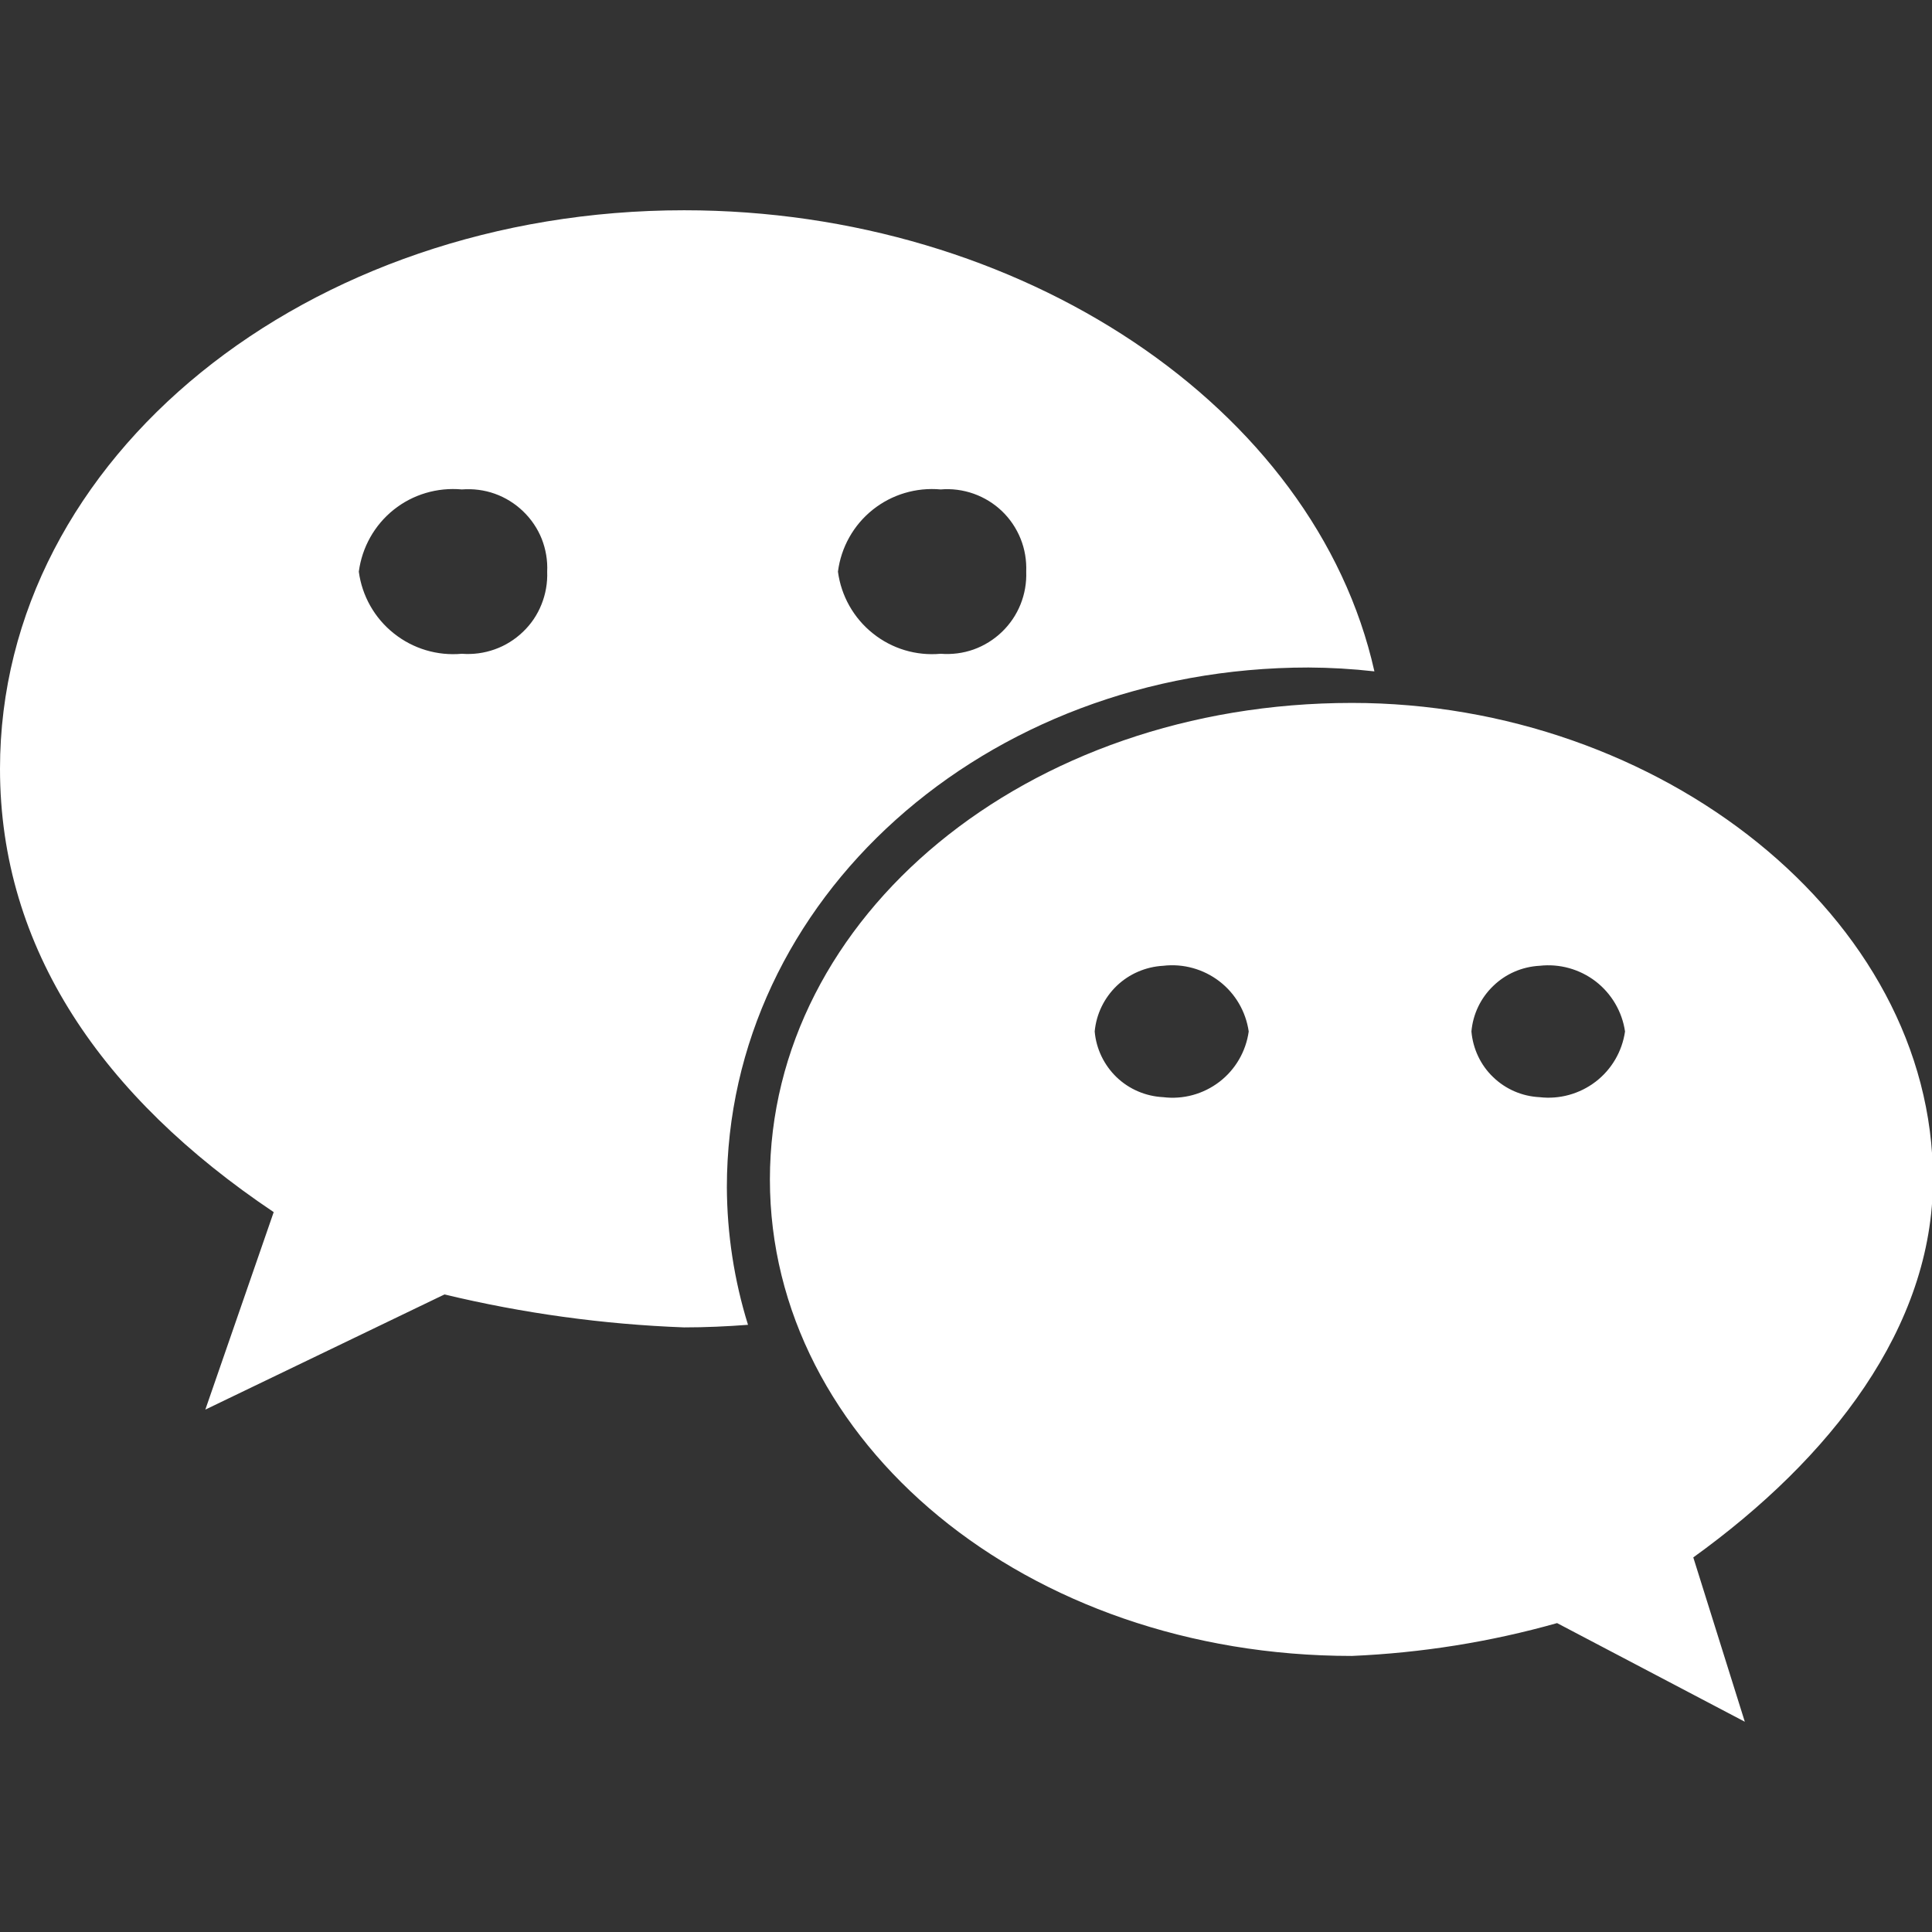<svg width="18" height="18" viewBox="0 0 18 18" fill="none" xmlns="http://www.w3.org/2000/svg">
<rect x="0" y="0" width="18" height="18" fill="#333333" stroke="none"/>
<g id="Frame" clip-path="url(#clip0_1418_605)">
<path id="Vector" d="M15.776 14.51L16.256 16.041L14.507 15.122C13.884 15.298 13.242 15.4 12.595 15.428C9.561 15.428 7.173 13.439 7.173 10.989C7.173 8.54 9.559 6.549 12.595 6.549C15.459 6.548 18.009 8.542 18.009 10.988C18.009 12.367 17.055 13.589 15.776 14.51ZM10.837 8.998C10.675 9.007 10.521 9.073 10.404 9.185C10.287 9.298 10.214 9.448 10.199 9.61C10.213 9.772 10.286 9.923 10.403 10.036C10.52 10.148 10.674 10.214 10.837 10.222C11.023 10.245 11.211 10.194 11.361 10.079C11.51 9.965 11.608 9.796 11.634 9.61C11.607 9.424 11.509 9.256 11.36 9.142C11.211 9.028 11.023 8.976 10.837 8.998ZM14.343 8.998C14.181 9.007 14.028 9.073 13.912 9.186C13.795 9.298 13.723 9.449 13.709 9.61C13.723 9.771 13.794 9.923 13.911 10.035C14.028 10.148 14.181 10.214 14.343 10.222C14.529 10.244 14.717 10.192 14.866 10.078C15.015 9.964 15.113 9.796 15.14 9.61C15.113 9.425 15.014 9.257 14.866 9.143C14.717 9.029 14.53 8.977 14.344 8.998H14.343ZM6.772 11.061C6.774 11.496 6.84 11.928 6.969 12.343C6.772 12.358 6.574 12.367 6.374 12.367C5.621 12.339 4.873 12.236 4.141 12.06L1.913 13.133L2.55 11.293C0.954 10.222 0 8.842 0 7.163C0 4.252 2.87 1.959 6.374 1.959C9.508 1.959 12.254 3.791 12.805 6.255C12.601 6.232 12.396 6.22 12.191 6.219C9.163 6.219 6.772 8.388 6.772 11.061ZM4.303 4.56C4.075 4.539 3.847 4.606 3.668 4.749C3.489 4.892 3.373 5.099 3.343 5.326C3.373 5.552 3.49 5.759 3.669 5.901C3.848 6.044 4.075 6.112 4.303 6.091C4.407 6.099 4.511 6.085 4.609 6.05C4.708 6.015 4.797 5.959 4.872 5.887C4.948 5.815 5.007 5.727 5.045 5.631C5.084 5.534 5.102 5.43 5.098 5.326C5.103 5.221 5.085 5.117 5.047 5.02C5.008 4.923 4.949 4.836 4.873 4.763C4.798 4.691 4.708 4.635 4.61 4.6C4.512 4.565 4.407 4.552 4.303 4.56ZM8.764 4.56C8.536 4.539 8.309 4.607 8.131 4.749C7.952 4.892 7.836 5.099 7.807 5.326C7.837 5.552 7.953 5.758 8.132 5.901C8.31 6.044 8.536 6.112 8.764 6.091C8.868 6.099 8.973 6.086 9.071 6.051C9.169 6.016 9.259 5.96 9.334 5.888C9.41 5.815 9.469 5.728 9.508 5.631C9.547 5.534 9.565 5.43 9.561 5.326C9.565 5.221 9.548 5.117 9.509 5.02C9.47 4.923 9.411 4.835 9.336 4.763C9.26 4.69 9.17 4.635 9.072 4.6C8.973 4.565 8.868 4.551 8.764 4.56Z" fill="white"/>
</g>
<defs>
<clipPath id="clip0_1418_605">
<rect width="18" height="18" fill="white"/>
</clipPath>
</defs>
</svg>
